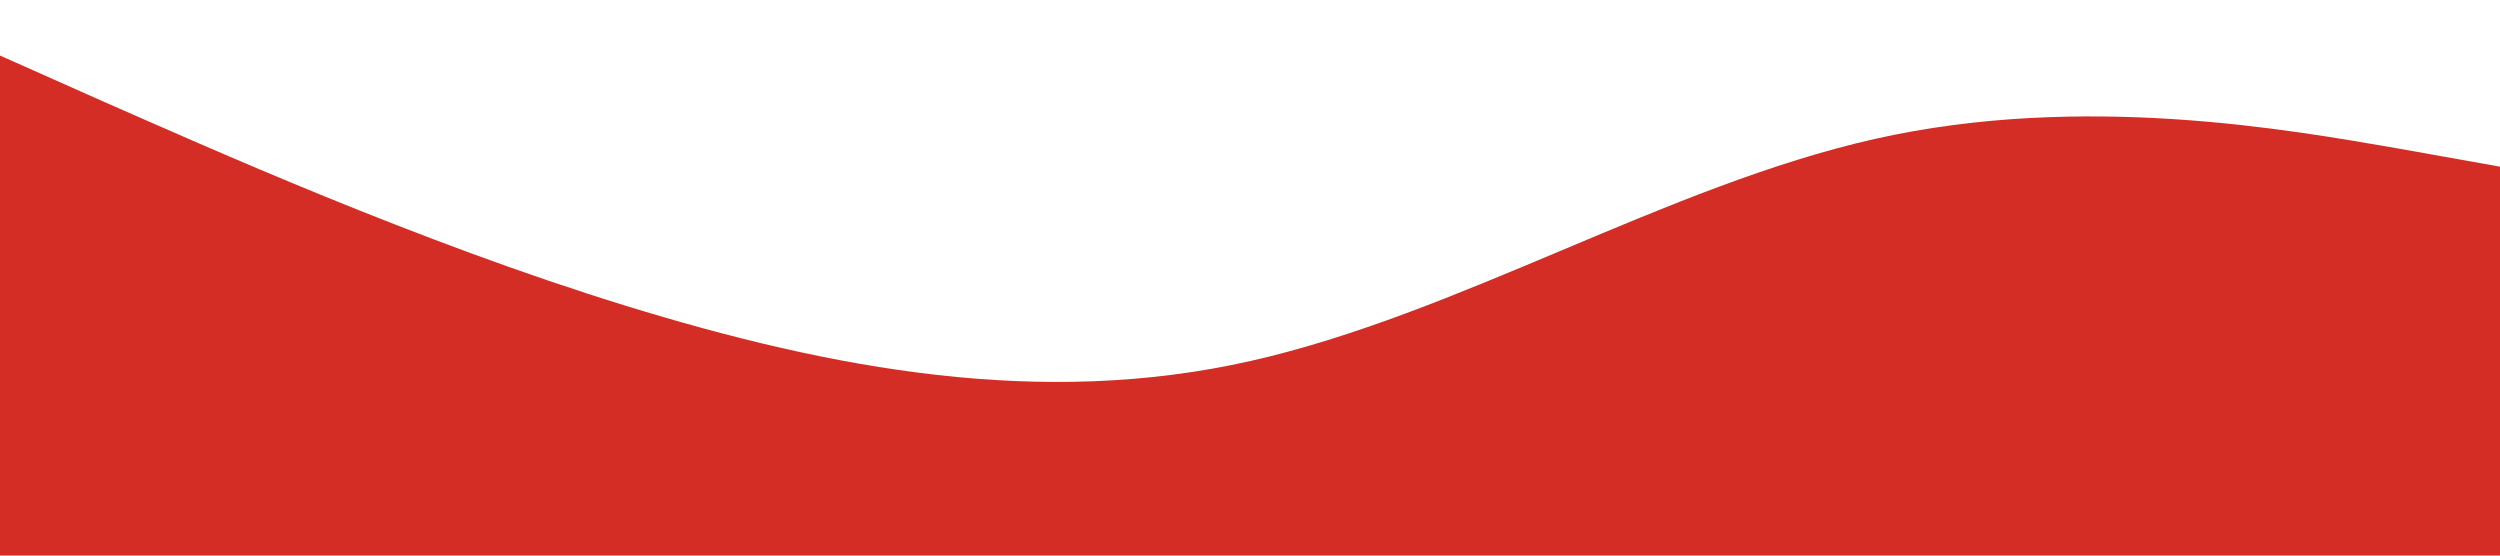 <?xml version="1.0" standalone="no"?><svg xmlns="http://www.w3.org/2000/svg" viewBox="0 0 1440 320"><path fill="#D32D26" fill-opacity="1" d="M0,32L60,58.7C120,85,240,139,360,176C480,213,600,235,720,208C840,181,960,107,1080,80C1200,53,1320,75,1380,85.3L1440,96L1440,320L1380,320C1320,320,1200,320,1080,320C960,320,840,320,720,320C600,320,480,320,360,320C240,320,120,320,60,320L0,320Z"></path></svg>